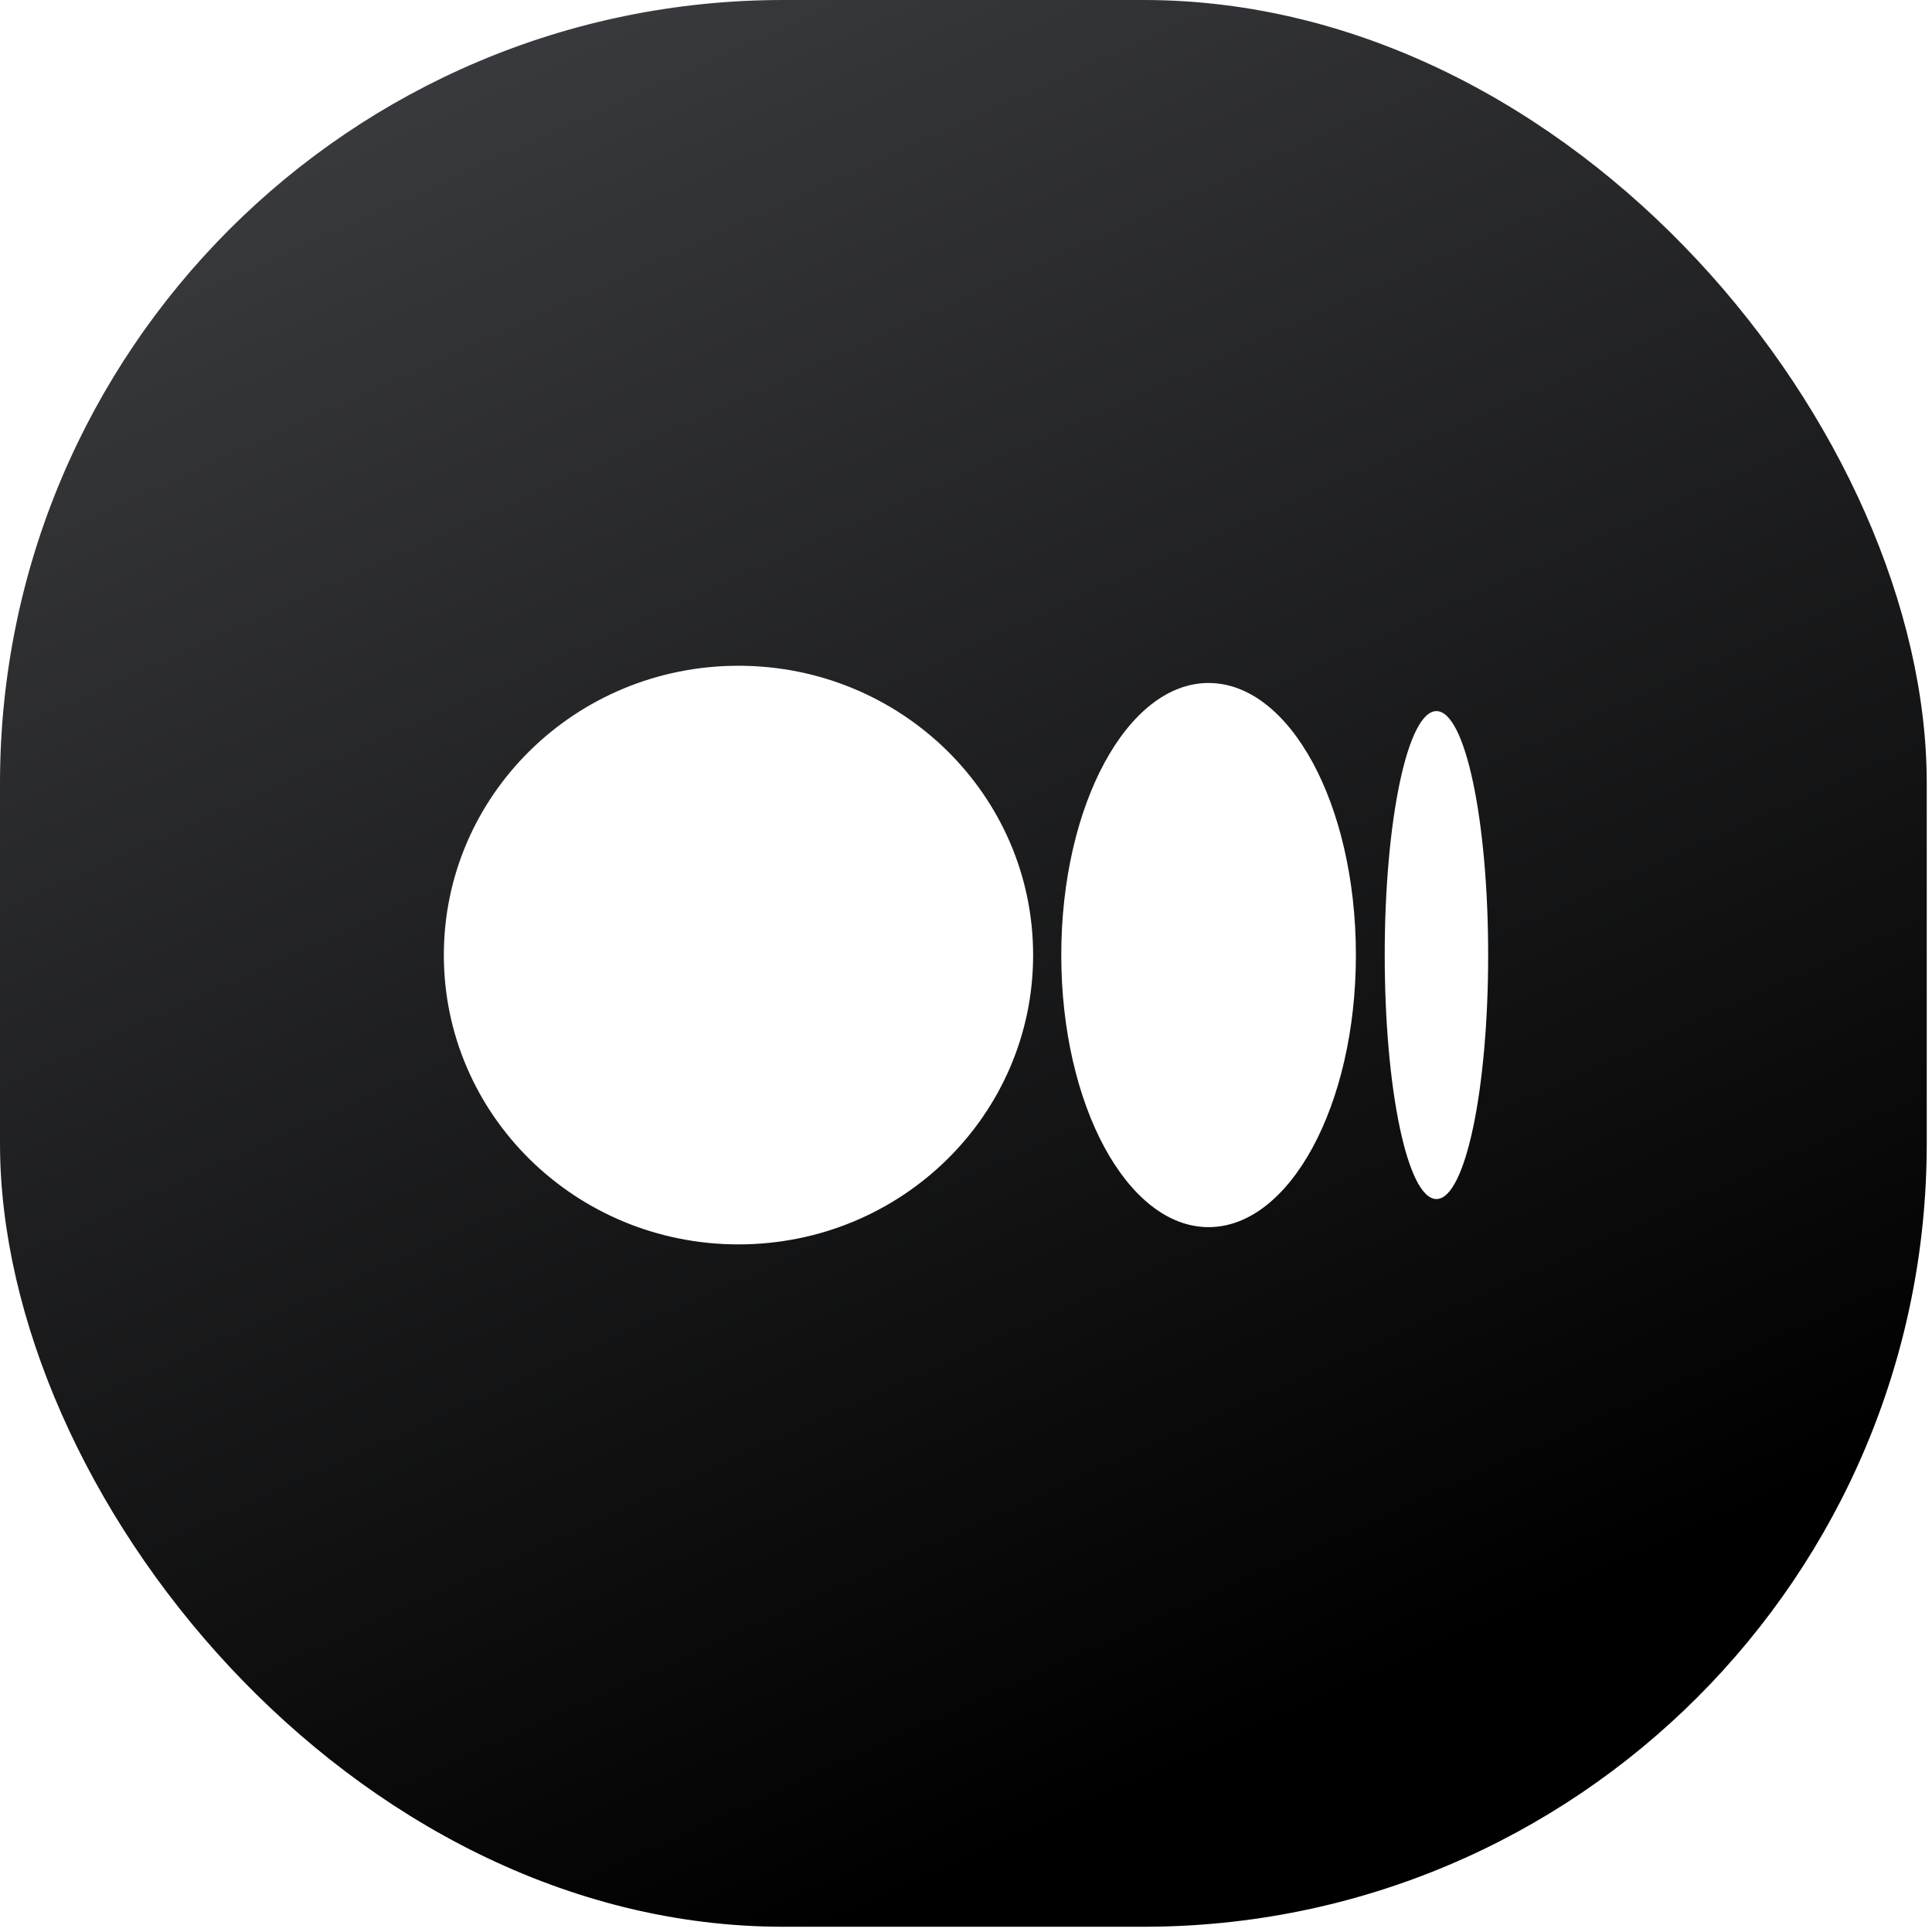 <svg width="74" height="74" viewBox="0 0 74 74" fill="none" xmlns="http://www.w3.org/2000/svg">
<rect y="-0" width="73.799" height="73.799" rx="30" fill="url(#paint0_linear_208_116)"/>
<g filter="url(#filter0_i_208_116)">
<path d="M39.571 36.081C39.571 42.197 34.53 47.163 28.285 47.163C22.041 47.163 17 42.197 17 36.081C17 29.966 22.041 25 28.285 25C34.53 25 39.571 29.966 39.571 36.081ZM51.934 36.081C51.934 41.83 49.401 46.502 46.291 46.502C43.182 46.502 40.649 41.83 40.649 36.081C40.649 30.333 43.182 25.66 46.291 25.66C49.401 25.66 51.934 30.308 51.934 36.081ZM57 36.081C57 41.243 56.122 45.426 55.019 45.426C53.915 45.426 53.038 41.243 53.038 36.081C53.038 30.92 53.915 26.737 55.019 26.737C56.122 26.737 57 30.92 57 36.081Z" fill="white"/>
</g>
<defs>
<filter id="filter0_i_208_116" x="14" y="14" width="45" height="45.5" filterUnits="userSpaceOnUse" color-interpolation-filters="sRGB">
<feFlood flood-opacity="0" result="BackgroundImageFix"/>
<feBlend mode="normal" in="SourceGraphic" in2="BackgroundImageFix" result="shape"/>
<feColorMatrix in="SourceAlpha" type="matrix" values="0 0 0 0 0 0 0 0 0 0 0 0 0 0 0 0 0 0 127 0" result="hardAlpha"/>
<feOffset dy="0.5"/>
<feGaussianBlur stdDeviation="1.25"/>
<feComposite in2="hardAlpha" operator="arithmetic" k2="-1" k3="1"/>
<feColorMatrix type="matrix" values="0 0 0 0 0 0 0 0 0 0 0 0 0 0 0 0 0 0 0.1 0"/>
<feBlend mode="normal" in2="shape" result="effect1_innerShadow_208_116"/>
</filter>
<linearGradient id="paint0_linear_208_116" x1="42" y1="76" x2="7.5" y2="-0" gradientUnits="userSpaceOnUse">
<stop offset="0.073"/>
<stop offset="0.927" stop-color="#393A3D"/>
</linearGradient>
</defs>
</svg>
